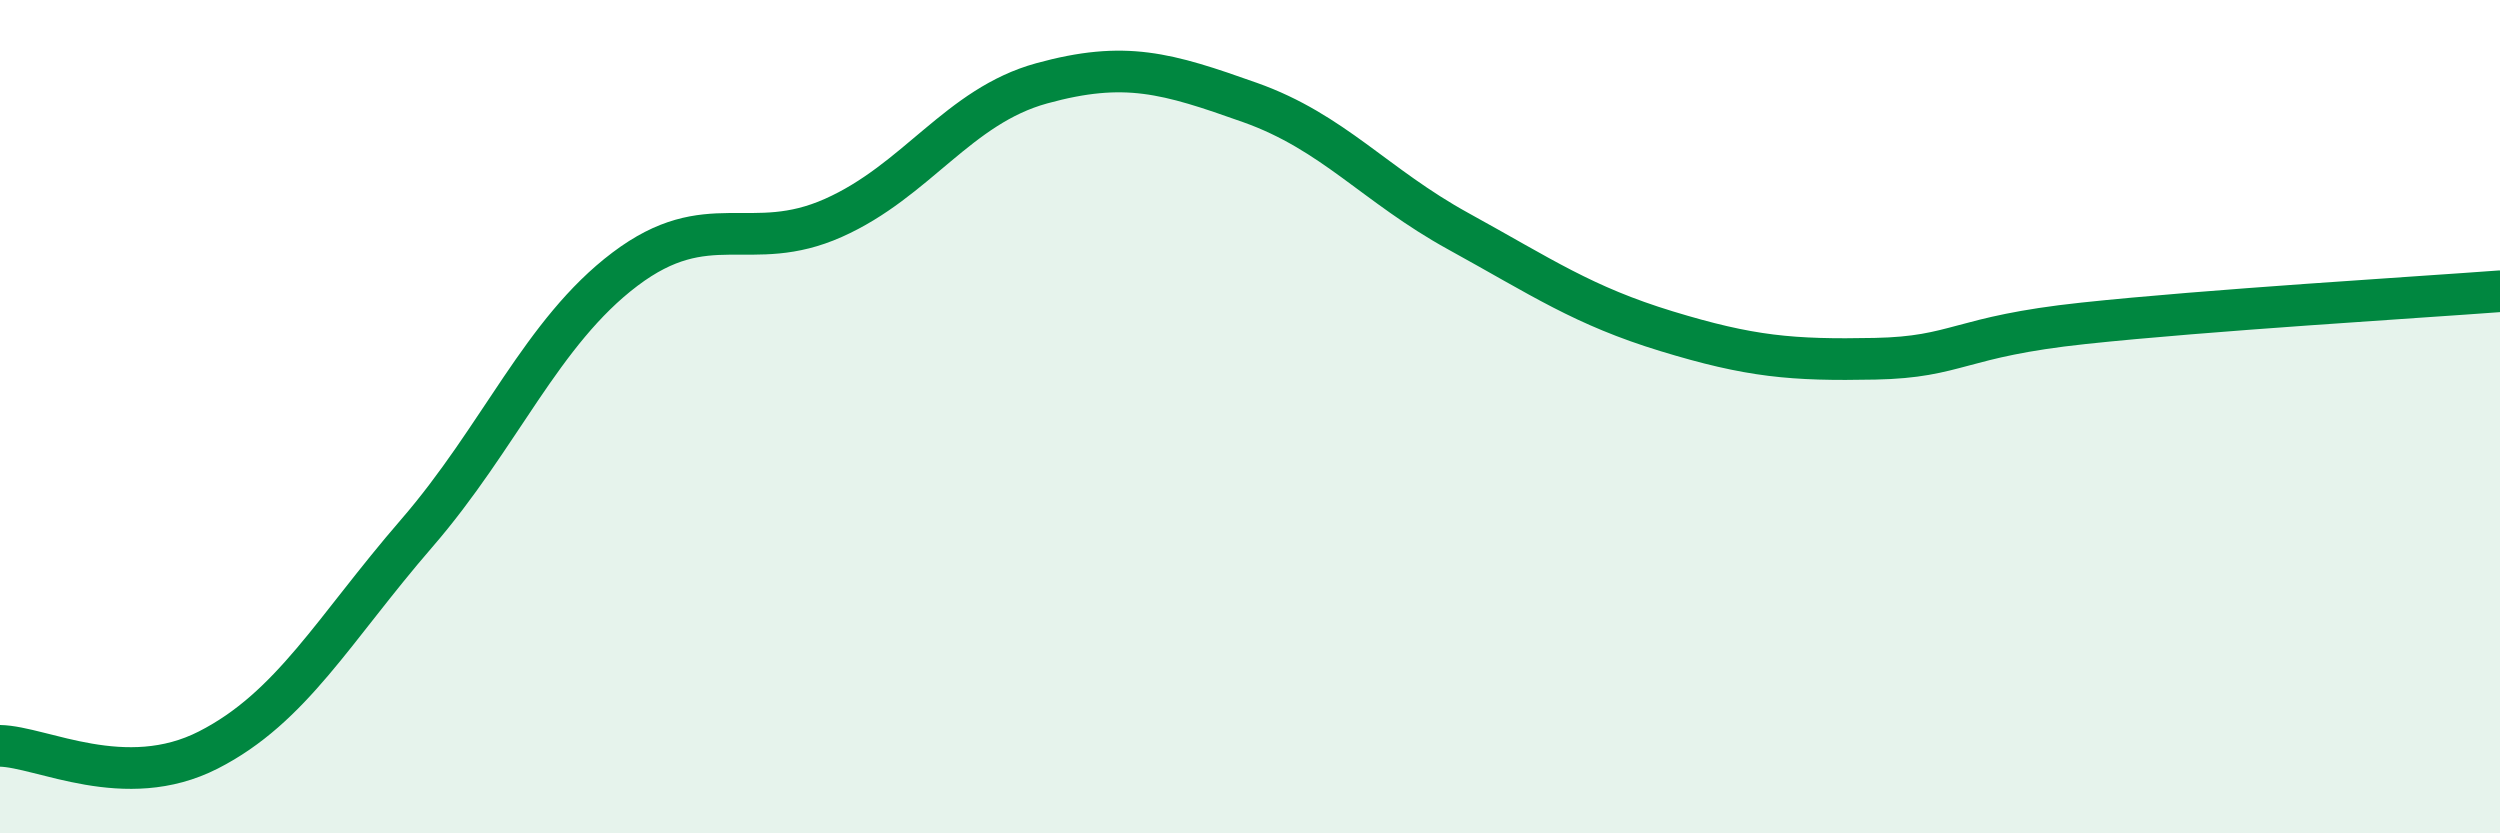
    <svg width="60" height="20" viewBox="0 0 60 20" xmlns="http://www.w3.org/2000/svg">
      <path
        d="M 0,17.9 C 1,17.92 3,19.02 5,18 C 7,16.98 8,15.11 10,12.8 C 12,10.49 13,7.97 15,6.46 C 17,4.95 18,6.12 20,5.23 C 22,4.34 23,2.55 25,2 C 27,1.45 28,1.75 30,2.46 C 32,3.17 33,4.45 35,5.55 C 37,6.65 38,7.34 40,7.95 C 42,8.56 43,8.65 45,8.61 C 47,8.57 47,8.08 50,7.76 C 53,7.44 58,7.14 60,6.99L60 20L0 20Z"
        fill="#008740"
        opacity="0.1"
        stroke-linecap="round"
        stroke-linejoin="round"
      />
      <path
        d="M 0,17.9 C 1,17.92 3,19.02 5,18 C 7,16.98 8,15.11 10,12.8 C 12,10.49 13,7.97 15,6.46 C 17,4.95 18,6.12 20,5.23 C 22,4.34 23,2.55 25,2 C 27,1.45 28,1.75 30,2.46 C 32,3.17 33,4.45 35,5.55 C 37,6.65 38,7.34 40,7.95 C 42,8.56 43,8.65 45,8.61 C 47,8.57 47,8.08 50,7.76 C 53,7.44 58,7.14 60,6.99"
        stroke="#008740"
        stroke-width="1"
        fill="none"
        stroke-linecap="round"
        stroke-linejoin="round"
      />
    </svg>
  